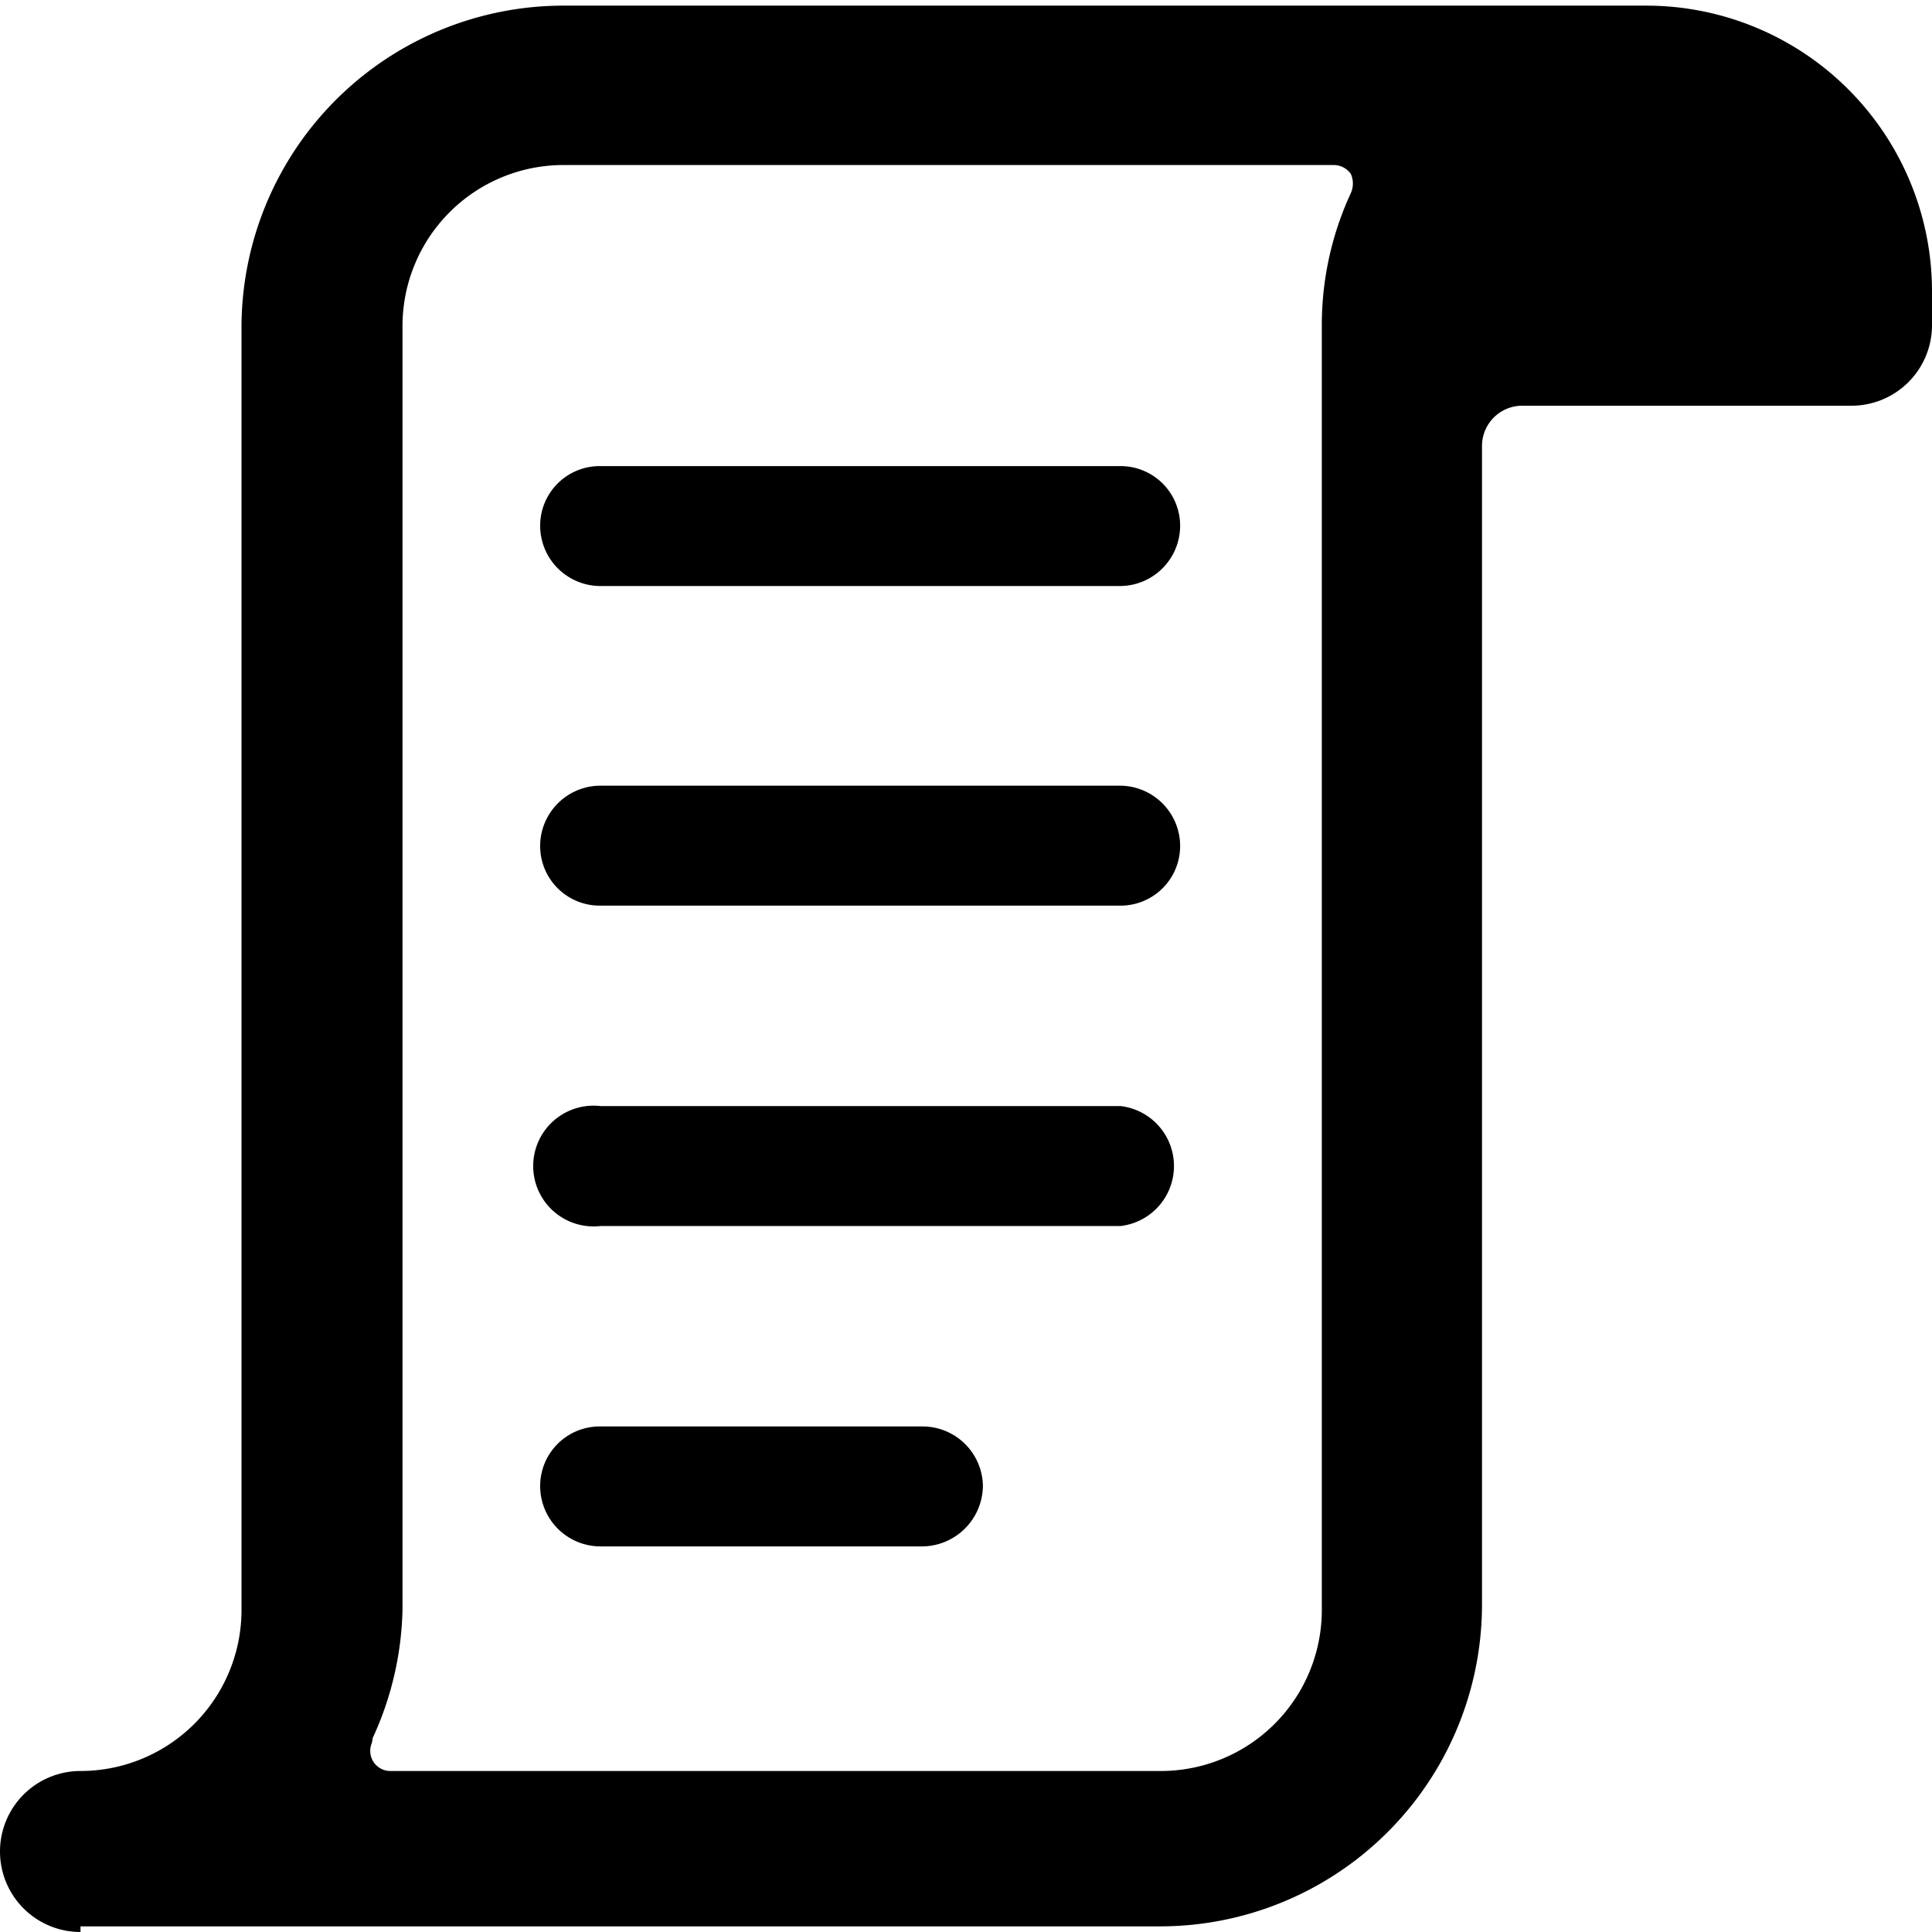 <svg xmlns="http://www.w3.org/2000/svg" viewBox="0 0 24 24"><g><path d="M1 23.93h13.41a4 4 0 0 0 4 -4V5.54a0.5 0.5 0 0 1 0.5 -0.5H23a1 1 0 0 0 1 -1v-0.42A3.55 3.55 0 0 0 20.45 0.07H7a4 4 0 0 0 -4 4V20a2 2 0 0 1 -2 2 1 1 0 0 0 0 2Zm3.63 -2.34A4 4 0 0 0 5 20V4.05a2 2 0 0 1 2 -2h9.57a0.26 0.26 0 0 1 0.21 0.11 0.29 0.29 0 0 1 0 0.24 3.9 3.9 0 0 0 -0.36 1.64V20a2 2 0 0 1 -2 2H4.84a0.25 0.25 0 0 1 -0.22 -0.35Z" fill="#000000" stroke-width="1"></path><path d="M7.46 7.28h6.46a0.75 0.75 0 0 0 0.74 -0.75 0.74 0.74 0 0 0 -0.74 -0.74H7.46a0.74 0.74 0 0 0 -0.75 0.74 0.75 0.75 0 0 0 0.75 0.75Z" fill="#000000" stroke-width="1"></path><path d="M7.46 11.25h6.46a0.74 0.74 0 0 0 0.74 -0.74 0.75 0.75 0 0 0 -0.74 -0.75H7.46a0.75 0.75 0 0 0 -0.75 0.75 0.74 0.74 0 0 0 0.75 0.74Z" fill="#000000" stroke-width="1"></path><path d="M7.46 15.23h6.46a0.75 0.75 0 0 0 0 -1.49H7.46a0.75 0.75 0 1 0 0 1.49Z" fill="#000000" stroke-width="1"></path><path d="M7.46 19.21h4a0.76 0.76 0 0 0 0.75 -0.75 0.75 0.75 0 0 0 -0.75 -0.74h-4a0.74 0.74 0 0 0 -0.75 0.74 0.75 0.75 0 0 0 0.75 0.75Z" fill="#000000" stroke-width="1"></path></g></svg>